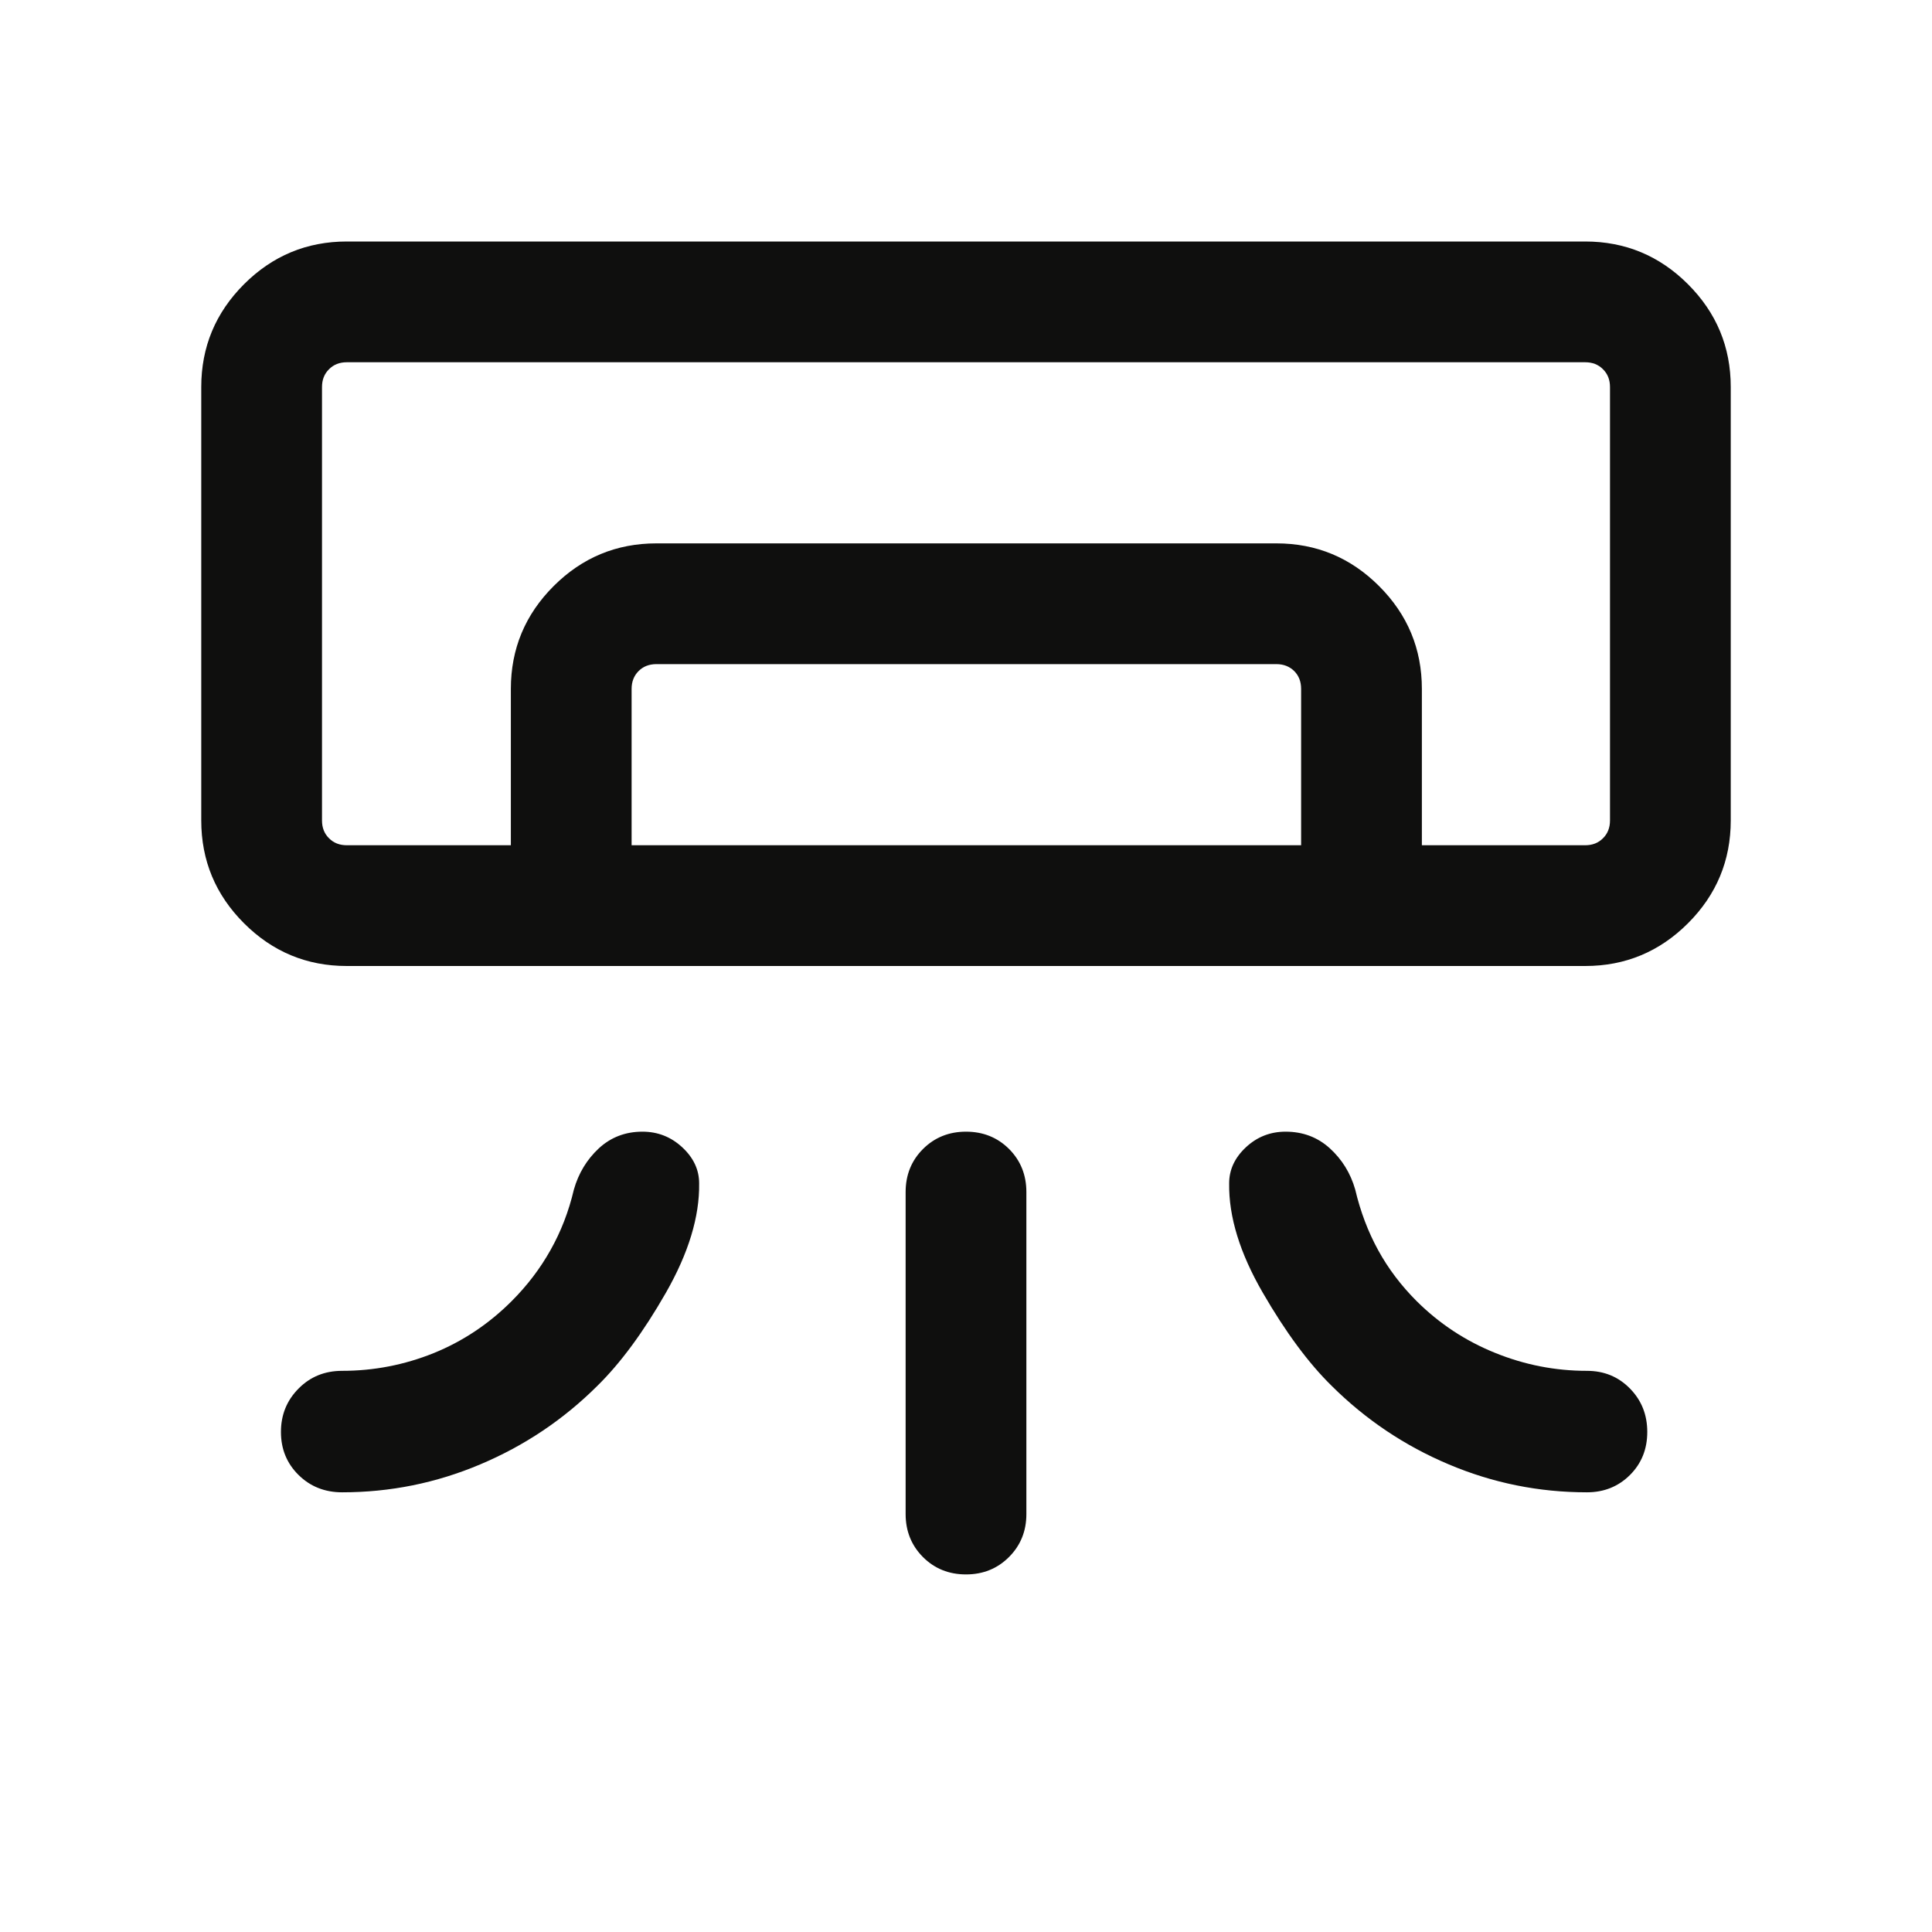 <?xml version="1.0" encoding="UTF-8"?> <svg xmlns="http://www.w3.org/2000/svg" width="24" height="24" viewBox="0 0 24 24" fill="none"><mask id="mask0_951_7945" style="mask-type:alpha" maskUnits="userSpaceOnUse" x="0" y="0" width="24" height="24"><rect width="24" height="24" fill="#D9D9D9"></rect></mask><g mask="url(#mask0_951_7945)"><path d="M19.692 12H4.308C3.811 12 3.385 11.823 3.031 11.469C2.677 11.115 2.5 10.689 2.5 10.192V4.808C2.5 4.311 2.677 3.885 3.031 3.531C3.385 3.177 3.811 3 4.308 3H19.692C20.189 3 20.615 3.177 20.969 3.531C21.323 3.885 21.5 4.311 21.5 4.808V10.192C21.5 10.689 21.323 11.115 20.969 11.469C20.615 11.823 20.189 12 19.692 12ZM11.25 18.808V14.808C11.25 14.595 11.322 14.417 11.466 14.273C11.61 14.13 11.788 14.058 12 14.058C12.213 14.058 12.391 14.13 12.535 14.273C12.678 14.417 12.75 14.595 12.75 14.808V18.808C12.75 19.02 12.678 19.198 12.534 19.342C12.39 19.486 12.212 19.558 12 19.558C11.787 19.558 11.609 19.486 11.465 19.342C11.322 19.198 11.25 19.02 11.25 18.808ZM19.692 10.5H20H4H19.692ZM6.346 10.5V8.558C6.346 8.061 6.523 7.635 6.877 7.281C7.231 6.927 7.657 6.75 8.154 6.75H15.856C16.353 6.75 16.778 6.927 17.132 7.281C17.486 7.635 17.663 8.061 17.663 8.558V10.5H16.163V8.558C16.163 8.468 16.135 8.394 16.077 8.336C16.019 8.279 15.945 8.25 15.856 8.25H8.154C8.064 8.25 7.99 8.279 7.933 8.336C7.875 8.394 7.846 8.468 7.846 8.558V10.5H6.346ZM4.308 10.5H19.692C19.782 10.5 19.856 10.471 19.913 10.413C19.971 10.356 20 10.282 20 10.192V4.808C20 4.718 19.971 4.644 19.913 4.587C19.856 4.529 19.782 4.5 19.692 4.5H4.308C4.218 4.5 4.144 4.529 4.087 4.587C4.029 4.644 4 4.718 4 4.808V10.192C4 10.282 4.029 10.356 4.087 10.413C4.144 10.471 4.218 10.5 4.308 10.5ZM4.25 18.538C4.035 18.538 3.854 18.466 3.709 18.323C3.563 18.179 3.49 18.001 3.49 17.788C3.49 17.575 3.563 17.396 3.709 17.249C3.854 17.102 4.035 17.029 4.25 17.029C4.645 17.029 5.024 16.955 5.387 16.809C5.749 16.662 6.072 16.447 6.356 16.163C6.548 15.971 6.709 15.76 6.838 15.53C6.968 15.3 7.065 15.049 7.129 14.777C7.187 14.574 7.29 14.404 7.439 14.265C7.589 14.127 7.769 14.058 7.981 14.058C8.171 14.058 8.336 14.123 8.475 14.252C8.615 14.382 8.685 14.531 8.685 14.7C8.691 15.114 8.553 15.567 8.272 16.059C7.991 16.55 7.706 16.936 7.419 17.217C6.999 17.635 6.514 17.96 5.966 18.191C5.418 18.423 4.846 18.538 4.25 18.538ZM19.713 18.538C19.926 18.538 20.104 18.466 20.248 18.323C20.392 18.179 20.463 18.001 20.463 17.788C20.463 17.575 20.392 17.396 20.248 17.249C20.104 17.102 19.926 17.029 19.713 17.029C19.32 17.029 18.94 16.955 18.573 16.806C18.206 16.658 17.881 16.444 17.598 16.163C17.406 15.971 17.246 15.76 17.12 15.53C16.994 15.3 16.899 15.049 16.835 14.777C16.777 14.574 16.672 14.404 16.52 14.265C16.368 14.127 16.185 14.058 15.97 14.058C15.78 14.058 15.615 14.123 15.477 14.252C15.338 14.382 15.269 14.531 15.269 14.7C15.263 15.114 15.402 15.567 15.687 16.059C15.971 16.55 16.257 16.936 16.544 17.217C16.965 17.635 17.449 17.96 17.997 18.191C18.545 18.423 19.117 18.538 19.713 18.538Z" fill="#0F0F0E"></path></g></svg> 